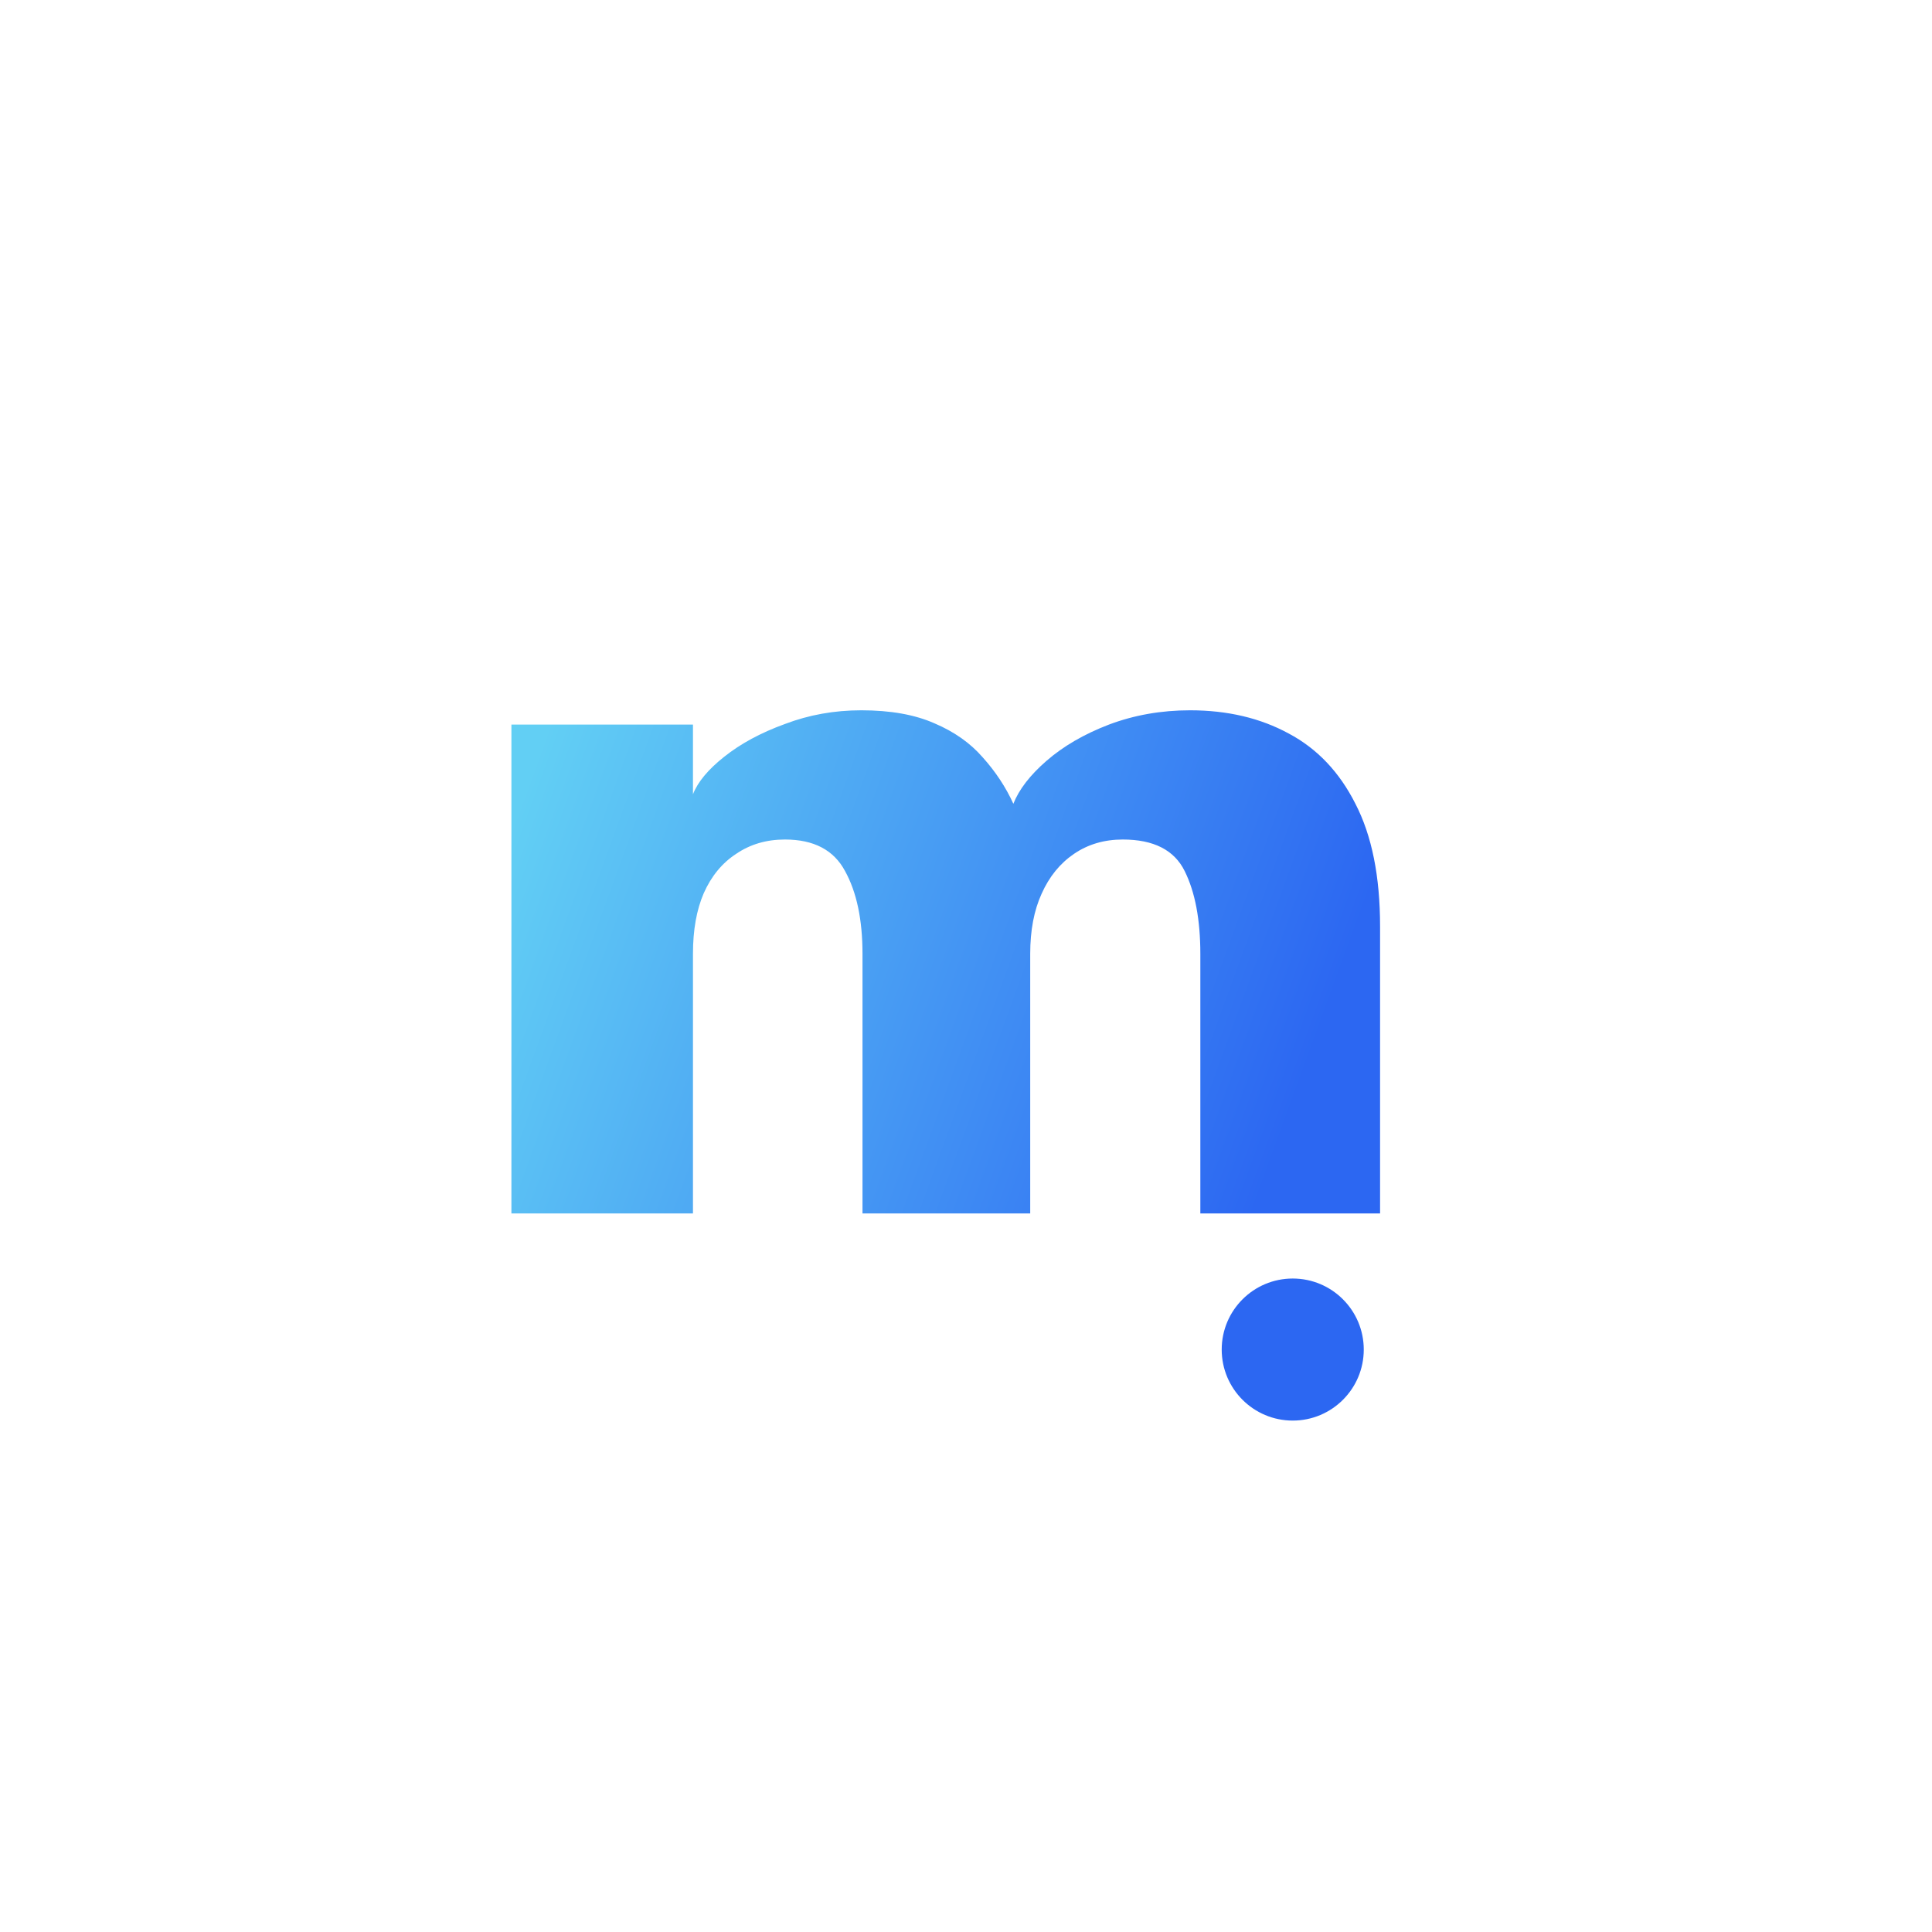 <svg width="68" height="68" viewBox="0 0 68 68" fill="none" xmlns="http://www.w3.org/2000/svg">
<g filter="url(#filter0_d_4_2583)">
<rect x="8" y="4" width="52" height="52" rx="26" fill="white" shape-rendering="crispEdges"/>
<path d="M41.888 21C43.2 21 44.356 21.272 45.358 21.817C46.359 22.348 47.142 23.172 47.706 24.29C48.285 25.408 48.574 26.847 48.574 28.608V38.709H42.248V29.572C42.248 28.37 42.064 27.399 41.697 26.659C41.331 25.918 40.604 25.548 39.518 25.548C38.869 25.548 38.298 25.715 37.804 26.051C37.311 26.386 36.93 26.854 36.662 27.455C36.394 28.042 36.26 28.747 36.26 29.572V38.709H30.357V29.572C30.357 28.37 30.152 27.399 29.743 26.659C29.348 25.918 28.643 25.548 27.627 25.548C26.978 25.548 26.407 25.715 25.913 26.051C25.419 26.372 25.039 26.833 24.771 27.434C24.517 28.021 24.39 28.733 24.39 29.572V38.709H18V21.503H24.39V23.955C24.559 23.522 24.926 23.082 25.49 22.635C26.068 22.174 26.781 21.789 27.627 21.482C28.473 21.16 29.369 21 30.314 21C31.344 21 32.204 21.154 32.895 21.461C33.587 21.755 34.151 22.153 34.588 22.656C35.04 23.159 35.399 23.703 35.667 24.29C35.865 23.787 36.253 23.284 36.831 22.781C37.423 22.265 38.157 21.838 39.031 21.503C39.92 21.168 40.872 21 41.888 21Z" fill="url(#paint0_linear_4_2583)"/>
<circle cx="45.5" cy="43.5" r="2.5" fill="#2C67F2"/>
</g>
<defs>
<filter id="filter0_d_4_2583" x="0" y="0" width="68" height="68" filterUnits="userSpaceOnUse" color-interpolation-filters="sRGB">
<feFlood flood-opacity="0" result="BackgroundImageFix"/>
<feColorMatrix in="SourceAlpha" type="matrix" values="0 0 0 0 0 0 0 0 0 0 0 0 0 0 0 0 0 0 127 0" result="hardAlpha"/>
<feOffset dy="4"/>
<feGaussianBlur stdDeviation="4"/>
<feComposite in2="hardAlpha" operator="out"/>
<feColorMatrix type="matrix" values="0 0 0 0 0.176 0 0 0 0 0.408 0 0 0 0 0.949 0 0 0 0.16 0"/>
<feBlend mode="normal" in2="BackgroundImageFix" result="effect1_dropShadow_4_2583"/>
<feBlend mode="normal" in="SourceGraphic" in2="effect1_dropShadow_4_2583" result="shape"/>
</filter>
<linearGradient id="paint0_linear_4_2583" x1="18" y1="25" x2="45.5" y2="35" gradientUnits="userSpaceOnUse">
<stop stop-color="#62CFF4"/>
<stop offset="1" stop-color="#2C67F2"/>
</linearGradient>
</defs>
</svg>
